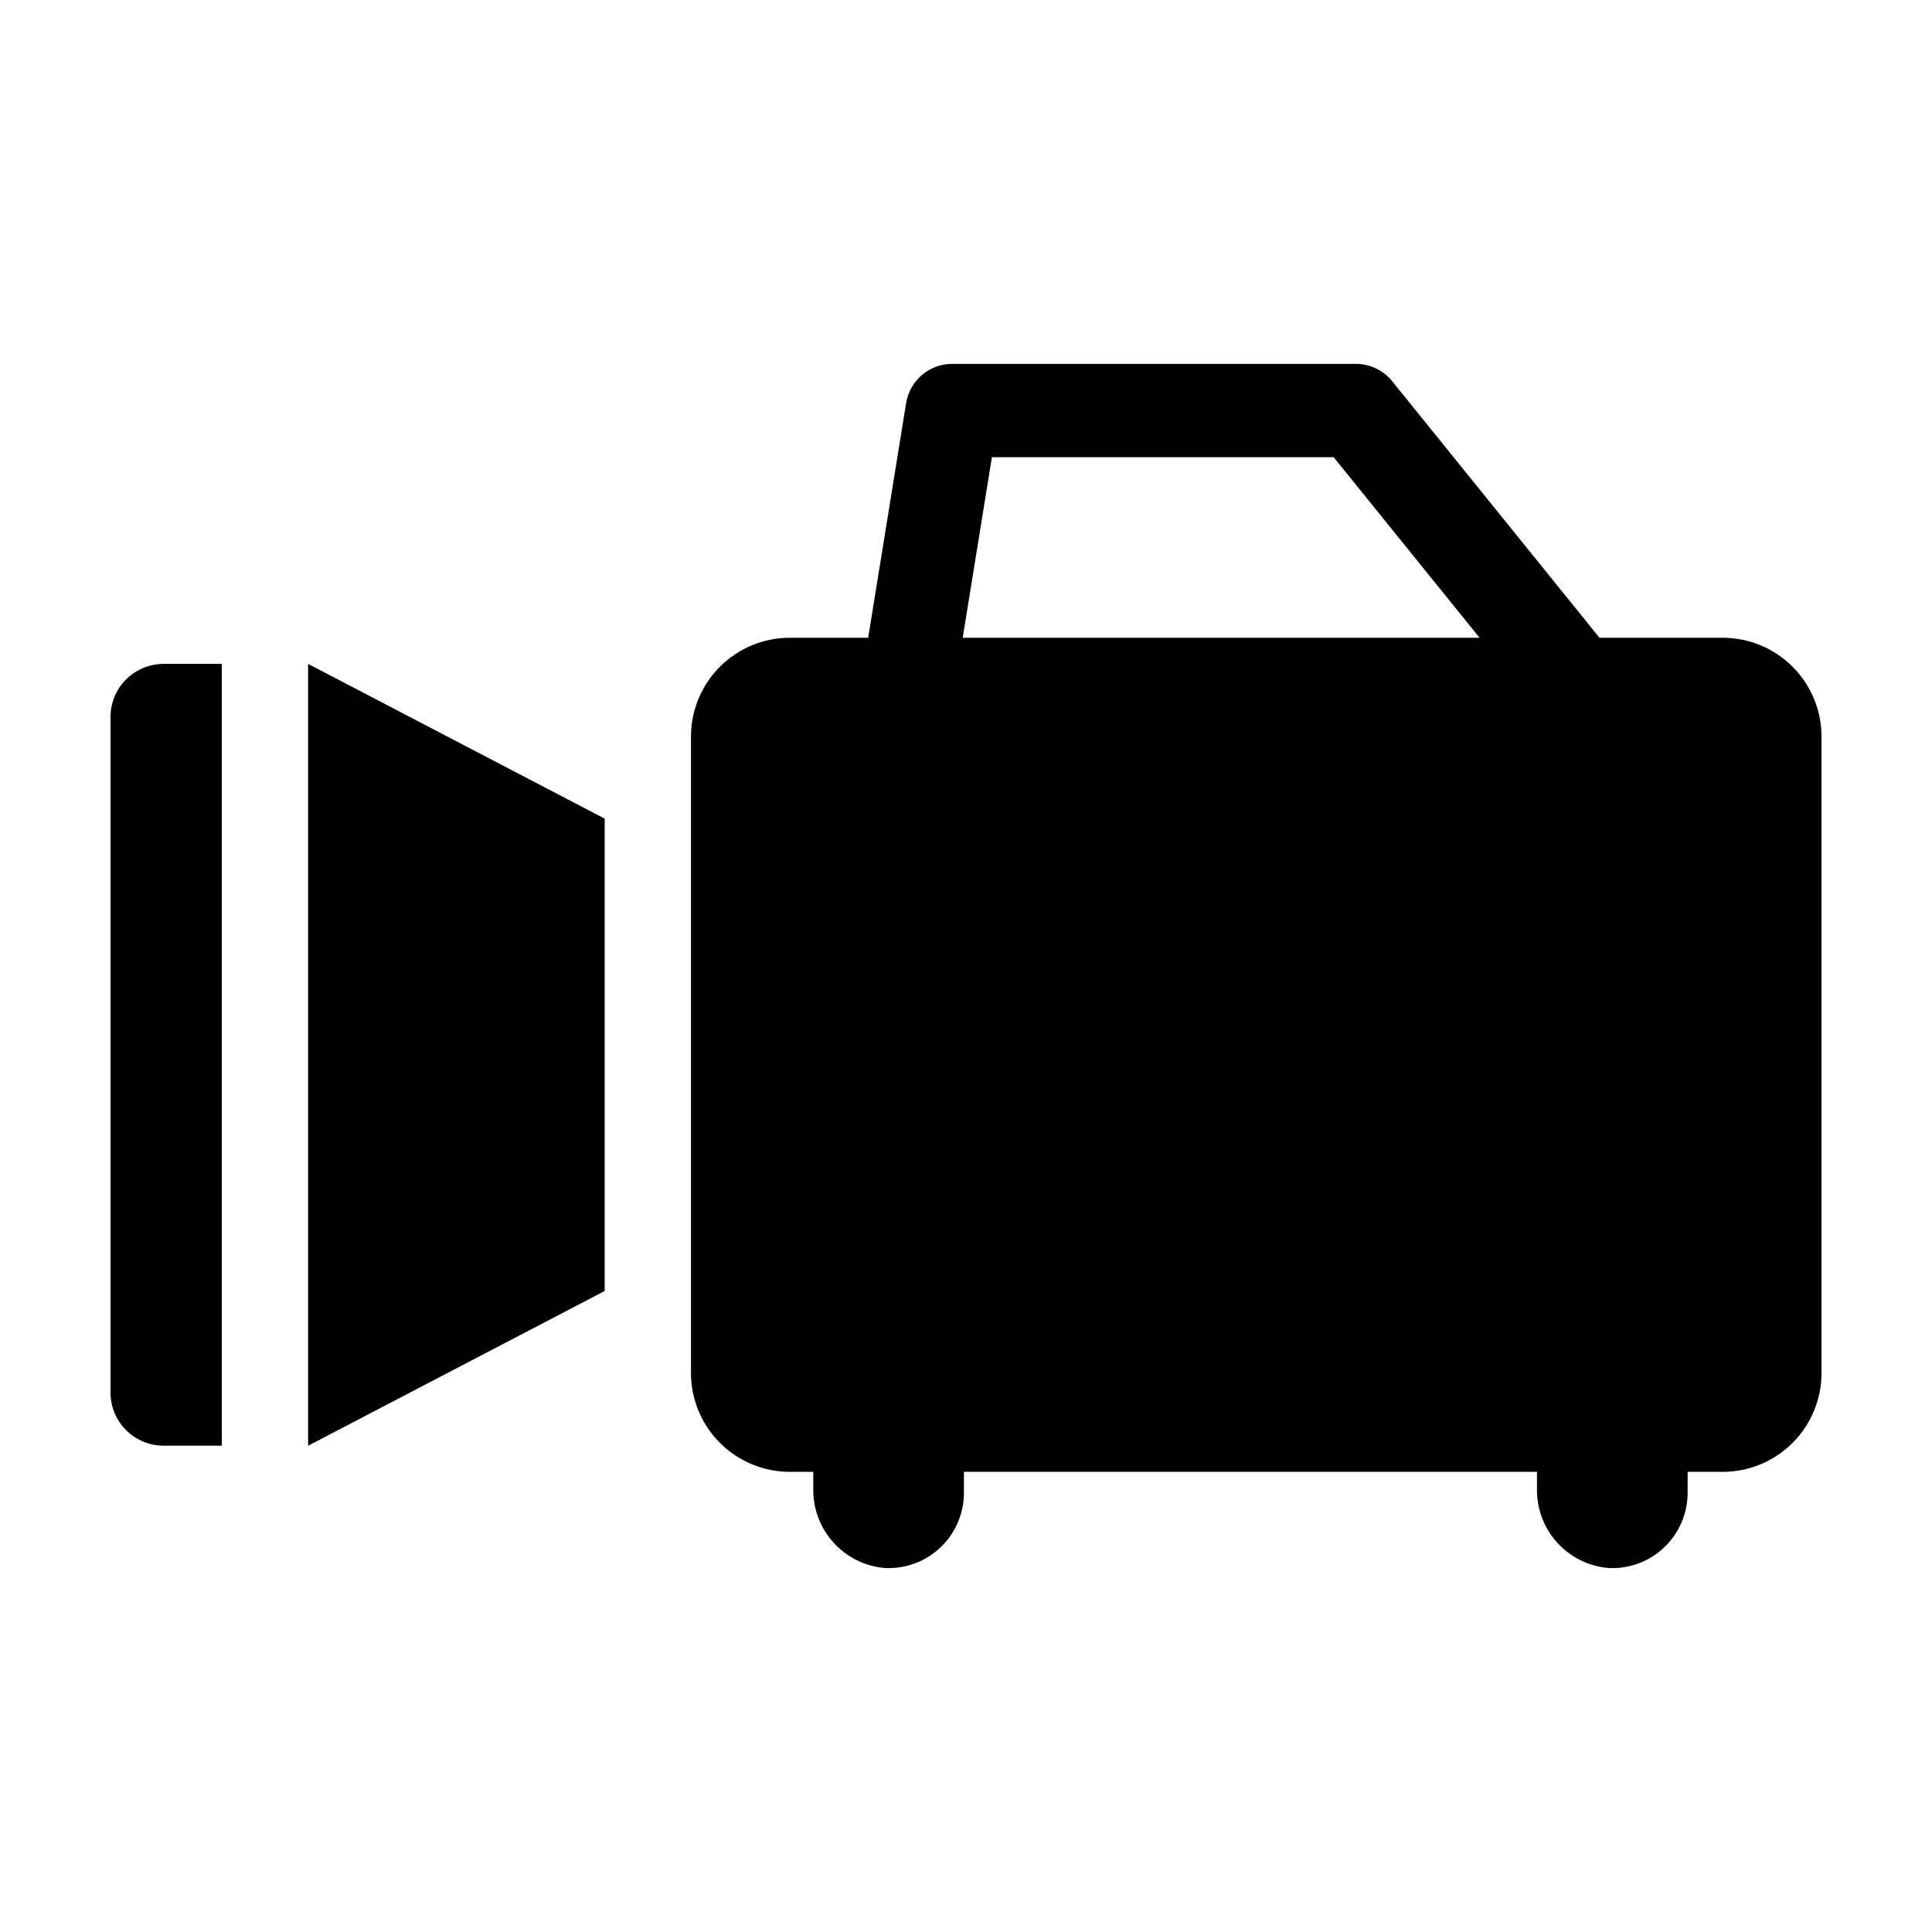 <?xml version="1.0" encoding="UTF-8"?>
<!-- Uploaded to: SVG Repo, www.svgrepo.com, Generator: SVG Repo Mixer Tools -->
<svg fill="#000000" width="800px" height="800px" version="1.1" viewBox="144 144 512 512" xmlns="http://www.w3.org/2000/svg">
 <g>
  <path d="m225.65 319.94v207.19l78.598-41.004v-125.18z"/>
  <path d="m187.36 527.12h15.422v-207.18h-15.422c-3.734 0-7.312 1.48-9.953 4.121s-4.121 6.219-4.121 9.953v179.03c0 3.734 1.48 7.312 4.121 9.953s6.219 4.125 9.953 4.125z"/>
  <path d="m600.52 313.01h-32.641l-54.938-67.984c-2.348-2.906-5.883-4.594-9.617-4.594h-106.99c-6.066 0-11.234 4.402-12.203 10.391l-10.055 62.188h-20.762c-6.949 0-13.613 2.758-18.523 7.672-4.914 4.914-7.676 11.578-7.676 18.523v168.65c0 6.949 2.762 13.609 7.676 18.523 4.91 4.914 11.574 7.672 18.523 7.672h6.215v4.422c-0.105 5.25 1.785 10.348 5.289 14.258 3.508 3.91 8.367 6.34 13.598 6.805 5.473 0.297 10.824-1.672 14.805-5.441 3.977-3.769 6.231-9.012 6.231-14.492v-5.551h151.86v4.422c-0.109 5.25 1.785 10.348 5.289 14.258 3.508 3.91 8.367 6.34 13.598 6.805 5.473 0.297 10.824-1.672 14.805-5.441 3.977-3.769 6.231-9.012 6.231-14.492v-5.551h9.289c6.949 0 13.613-2.758 18.523-7.672 4.914-4.914 7.672-11.574 7.672-18.523v-168.65c0-6.945-2.758-13.609-7.672-18.523-4.91-4.914-11.574-7.672-18.523-7.672zm-201.39 0 7.738-47.855h90.559l38.672 47.855z"/>
 </g>
</svg>